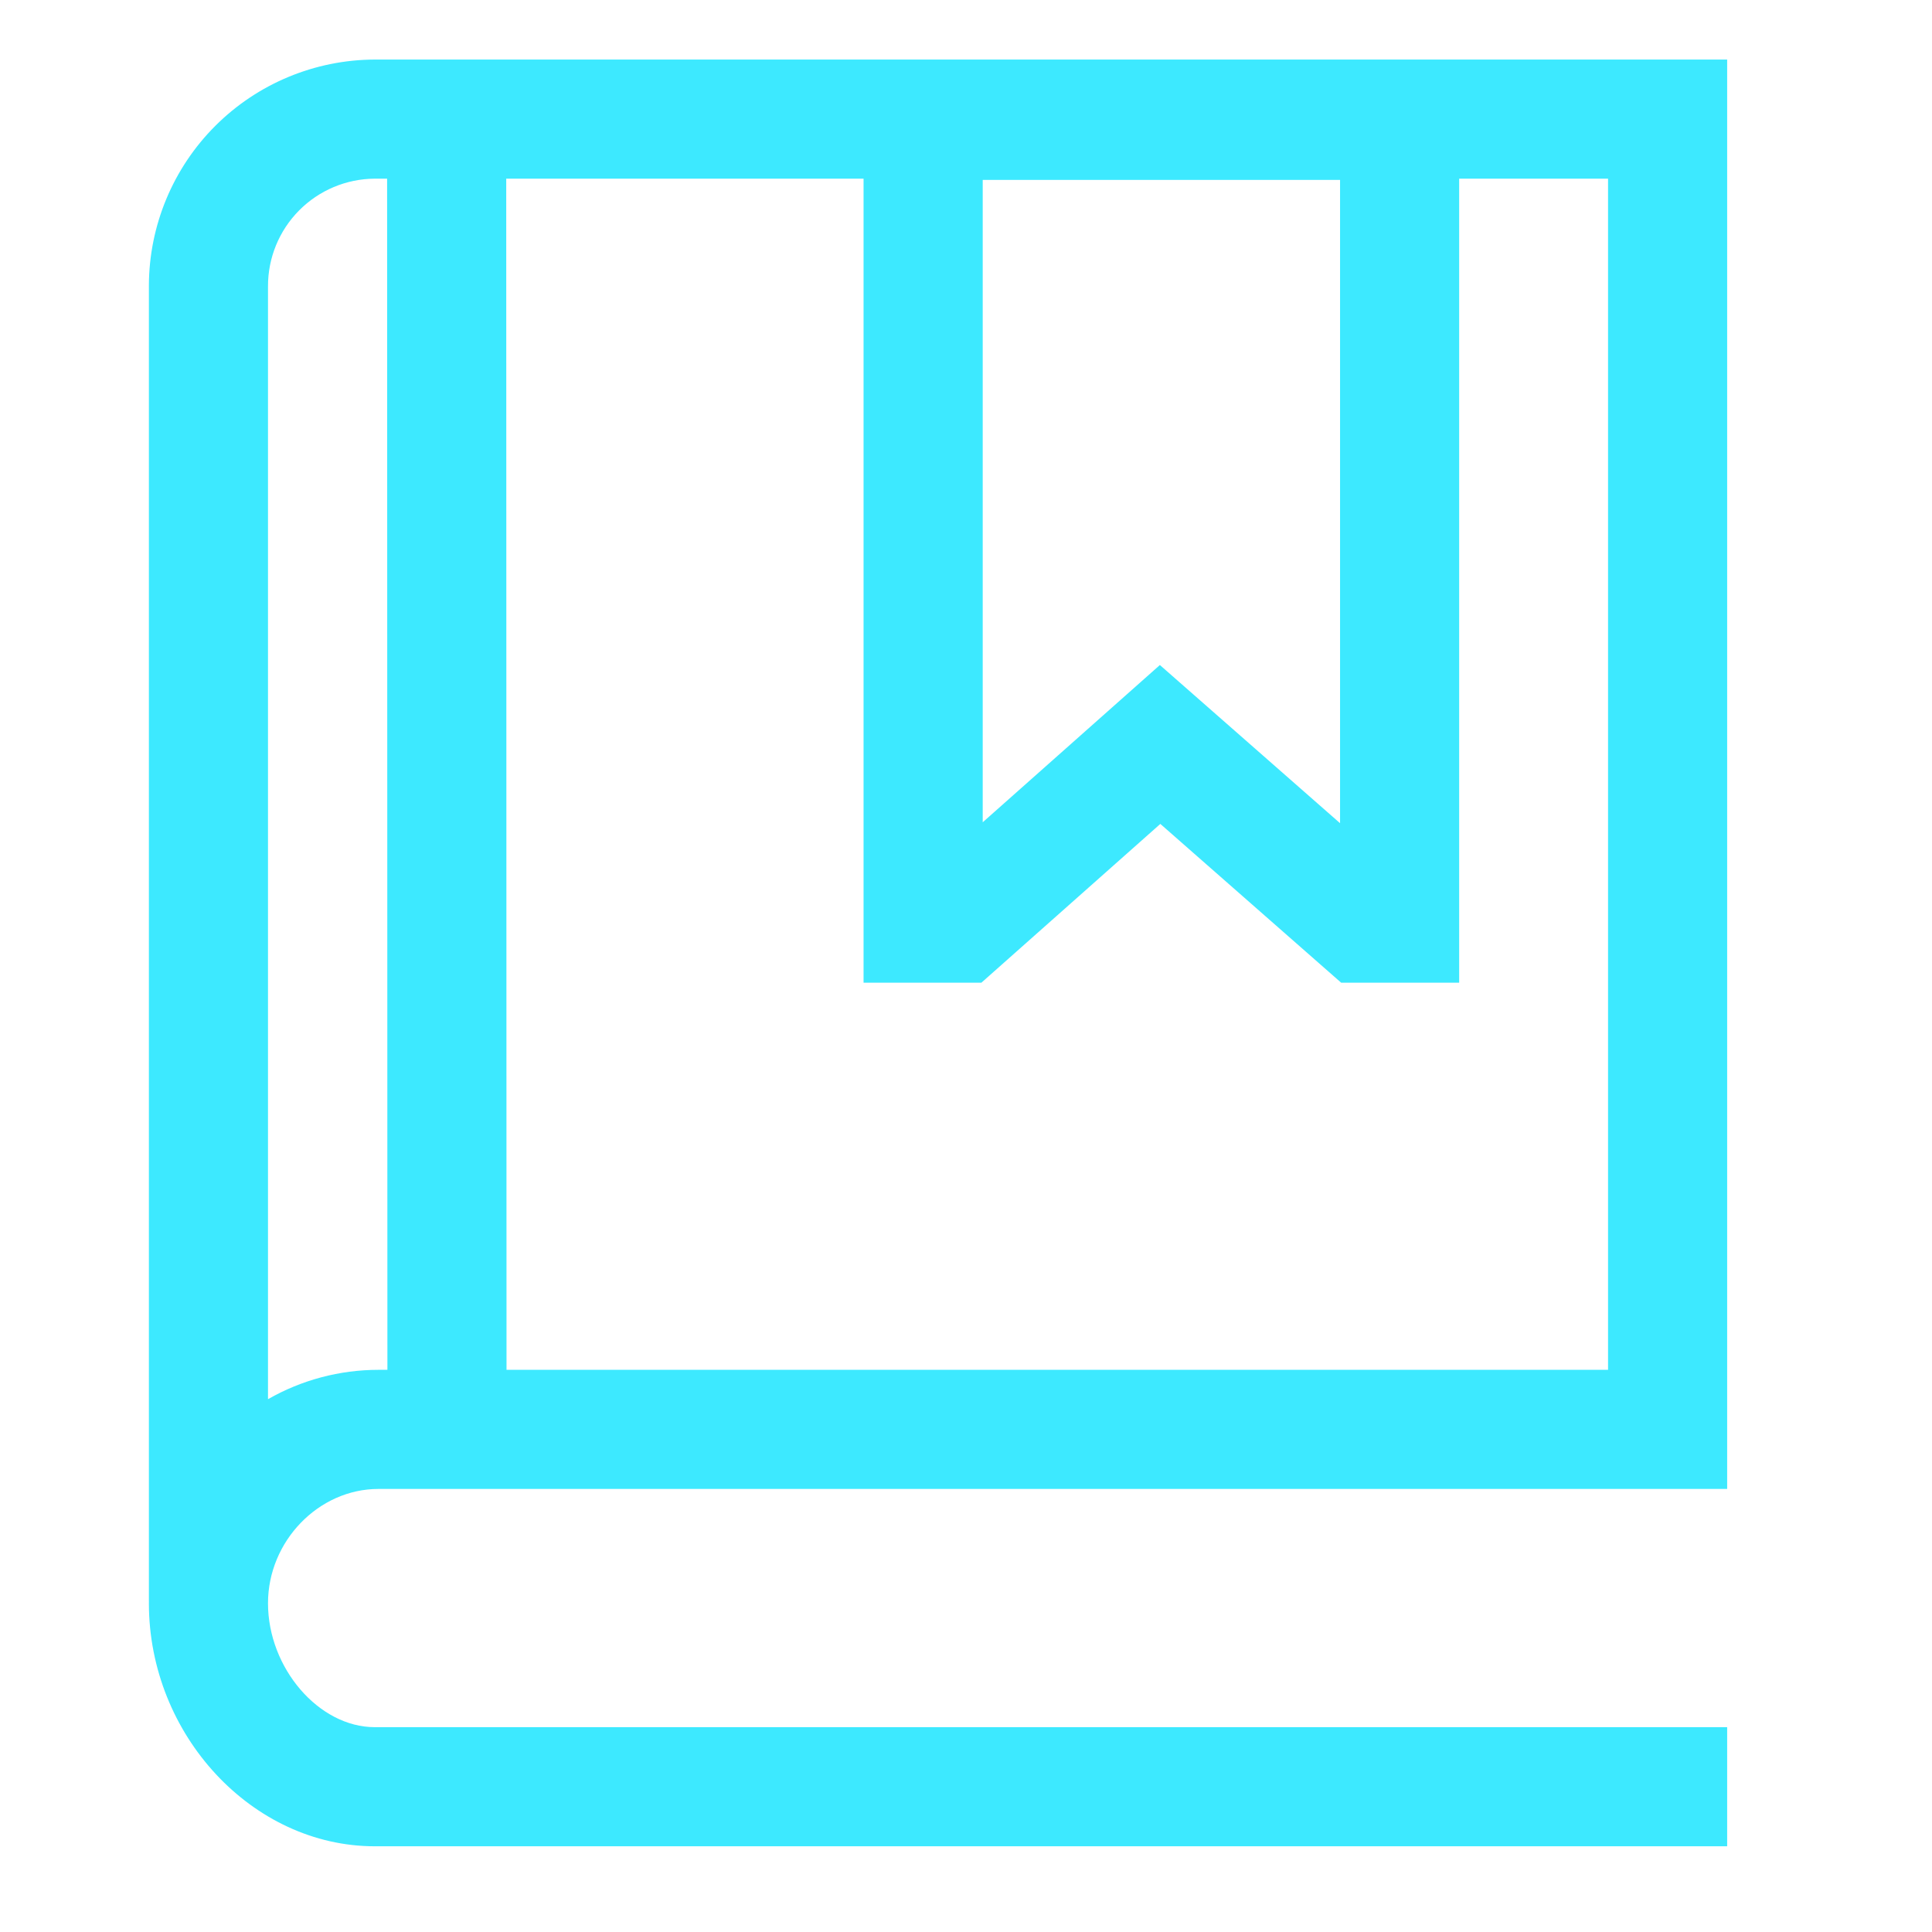 <?xml version="1.0" encoding="utf-8"?>
<svg xmlns="http://www.w3.org/2000/svg" fill="none" height="100%" overflow="visible" preserveAspectRatio="none" style="display: block;" viewBox="0 0 46 46" width="100%">
<g id="cil:book">
<path d="M9.01 35.451H41.123V1.418H8.922C7.497 1.423 6.132 1.991 5.125 2.998C4.118 4.005 3.55 5.37 3.545 6.795V38.132H3.546C3.546 38.145 3.545 38.159 3.545 38.172C3.545 41.31 6.007 43.959 8.922 43.959H41.123V41.123H8.922C7.592 41.123 6.381 39.717 6.381 38.172C6.381 36.697 7.585 35.451 9.01 35.451ZM31.906 4.284V19.6L27.616 15.834L23.398 19.578V4.284H31.906ZM20.561 4.254V23.398H23.366L27.627 19.617L31.933 23.398H34.742V4.254H38.287V32.615H12.06L12.053 4.254H20.561ZM8.922 4.254H9.217L9.224 32.615H9.01C8.088 32.615 7.182 32.856 6.381 33.314V6.817C6.379 6.14 6.645 5.491 7.122 5.01C7.598 4.53 8.245 4.258 8.922 4.254Z" fill="#3DE9FF" id="Vector"/>
</g>
</svg>